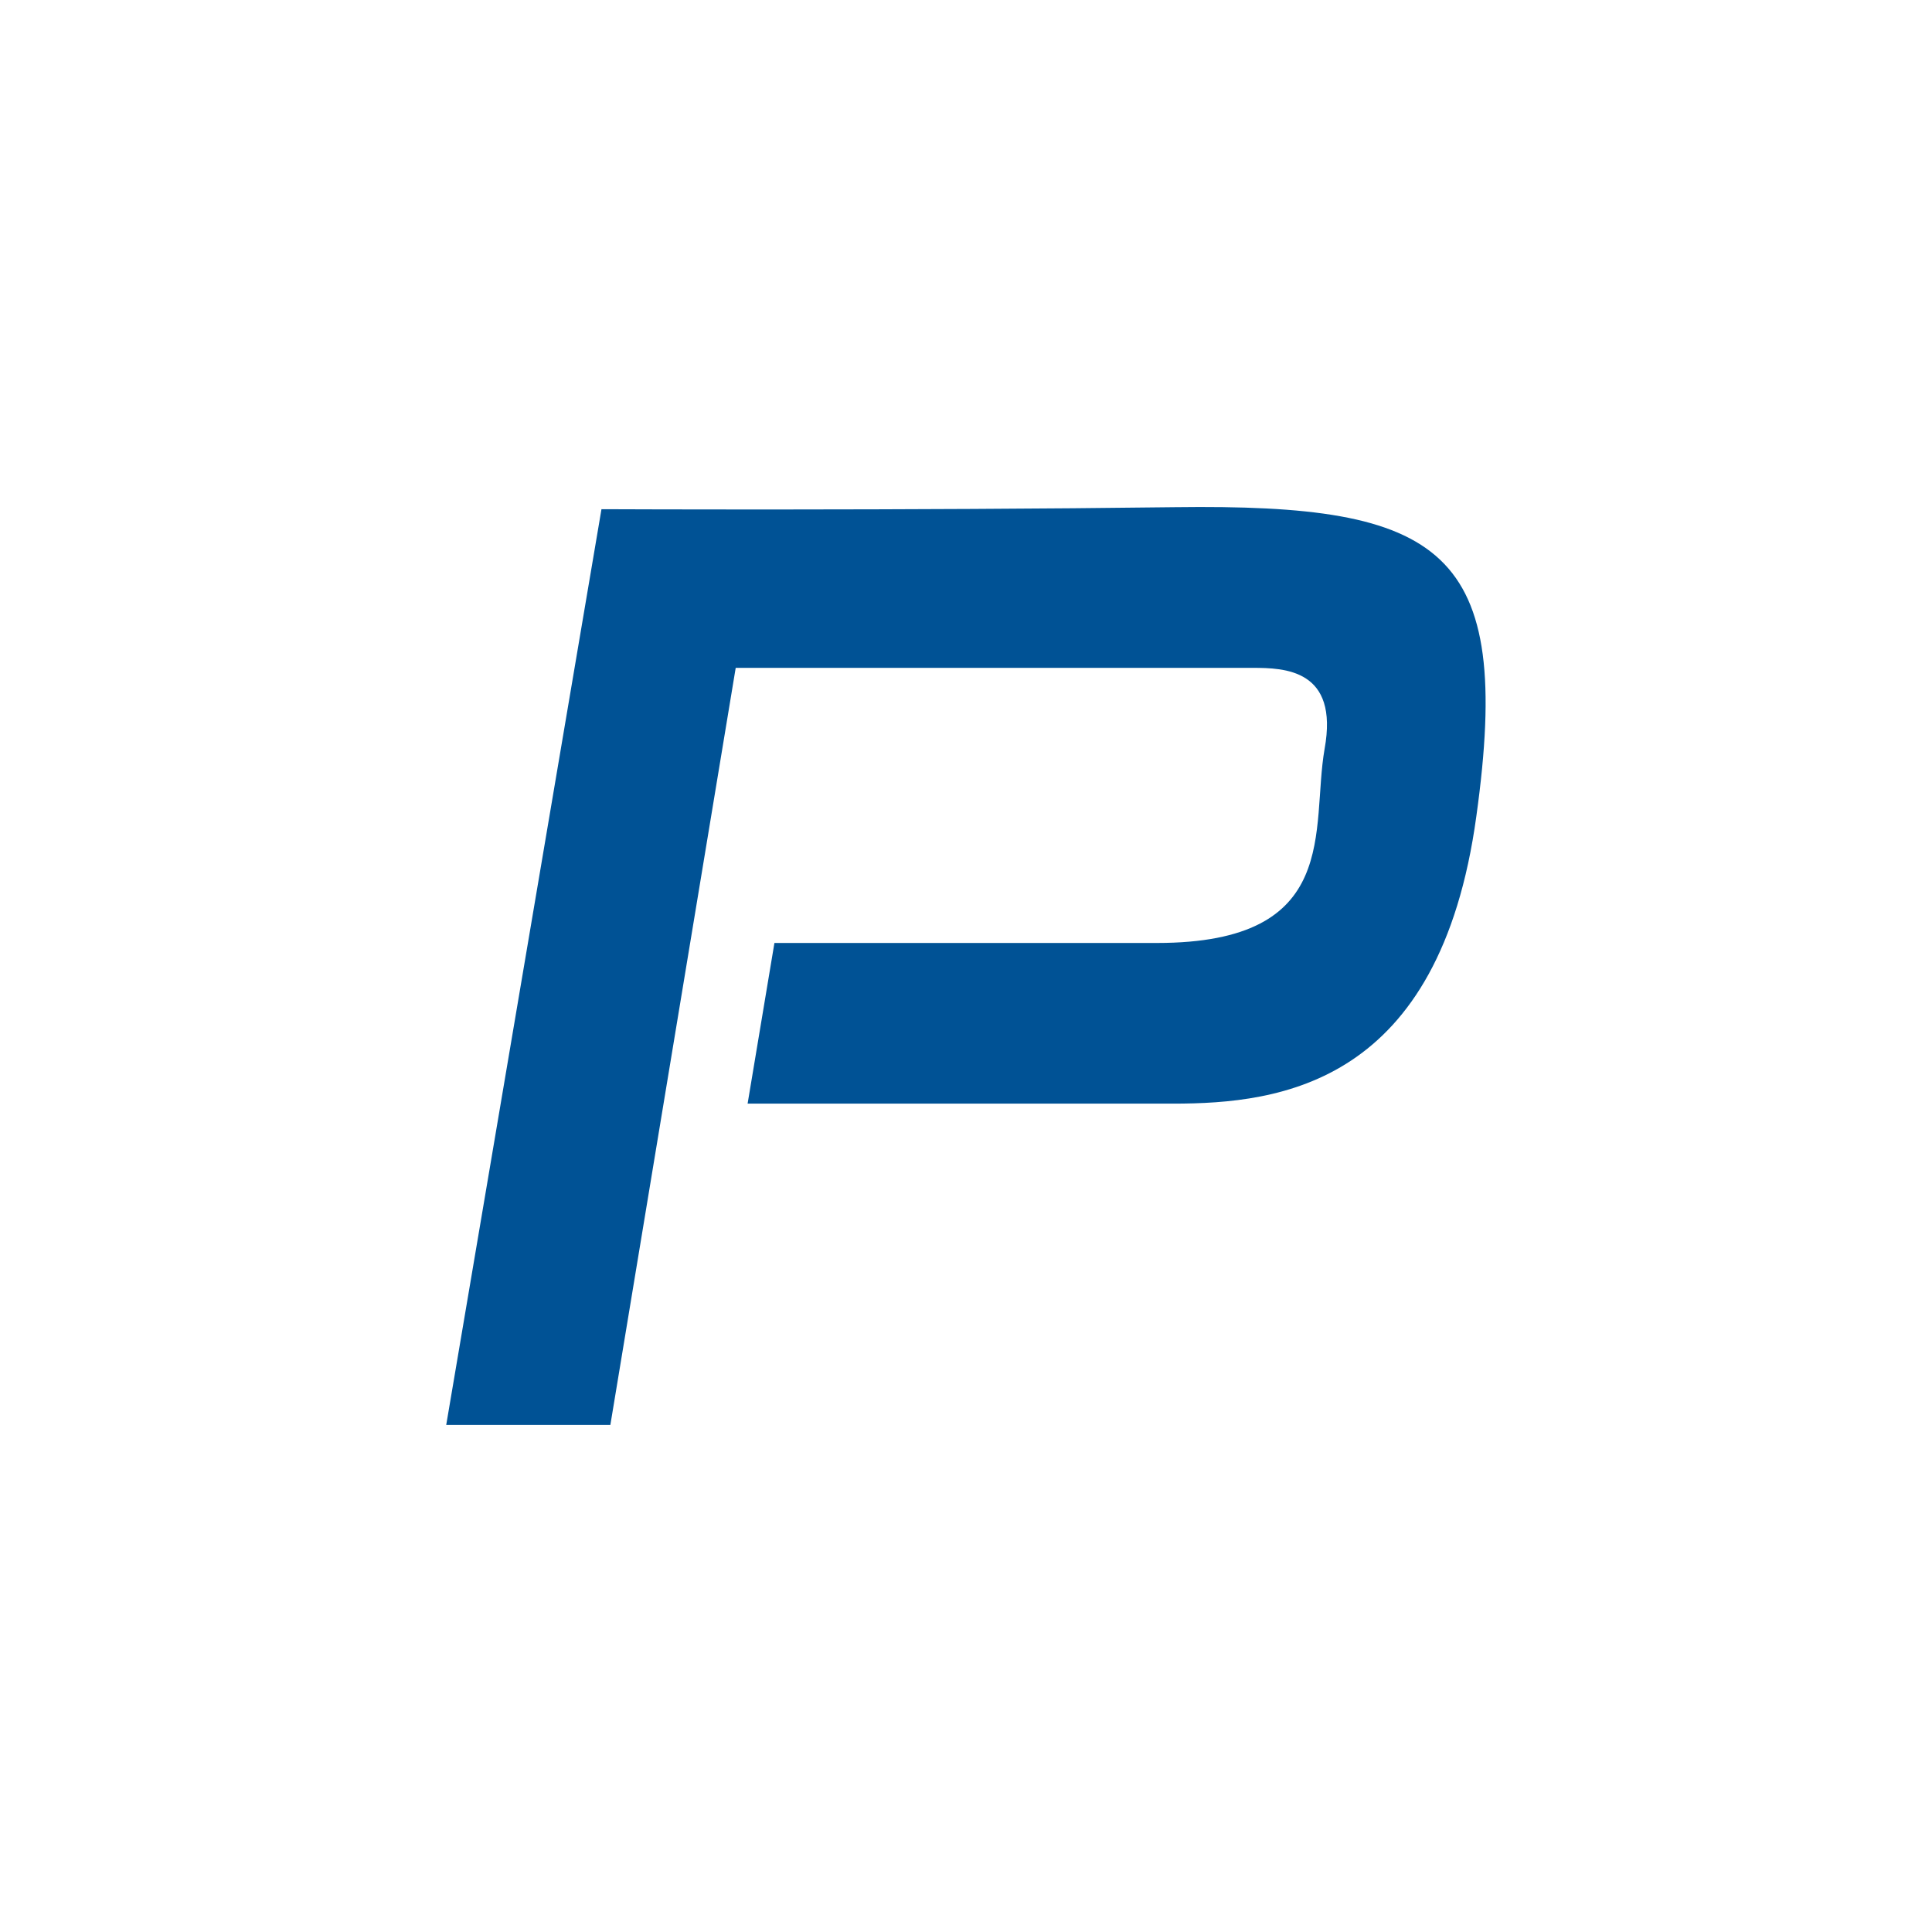 <?xml version="1.0" encoding="UTF-8"?>
<svg data-bbox="57.74 65.606 134.498 118.784" overflow="visible" viewBox="0 0 250 250" xmlns="http://www.w3.org/2000/svg" data-type="color">
    <g>
        <path d="m77.83 65.89-20.09 118.5h21.24L95.2 86.42h66.88c4.13 0 11.2.18 9.32 10.5-1.8 10.3 2.33 25.1-21.69 25.1h-49.5l-3.47 20.79h55.04c13.97 0 34.51-2.52 39.26-37.2 4.83-34.69-4.31-40.43-39.01-39.98-34.67.44-74.2.26-74.2.26z" fill="#005295" data-color="1"/>
    </g>
</svg>
